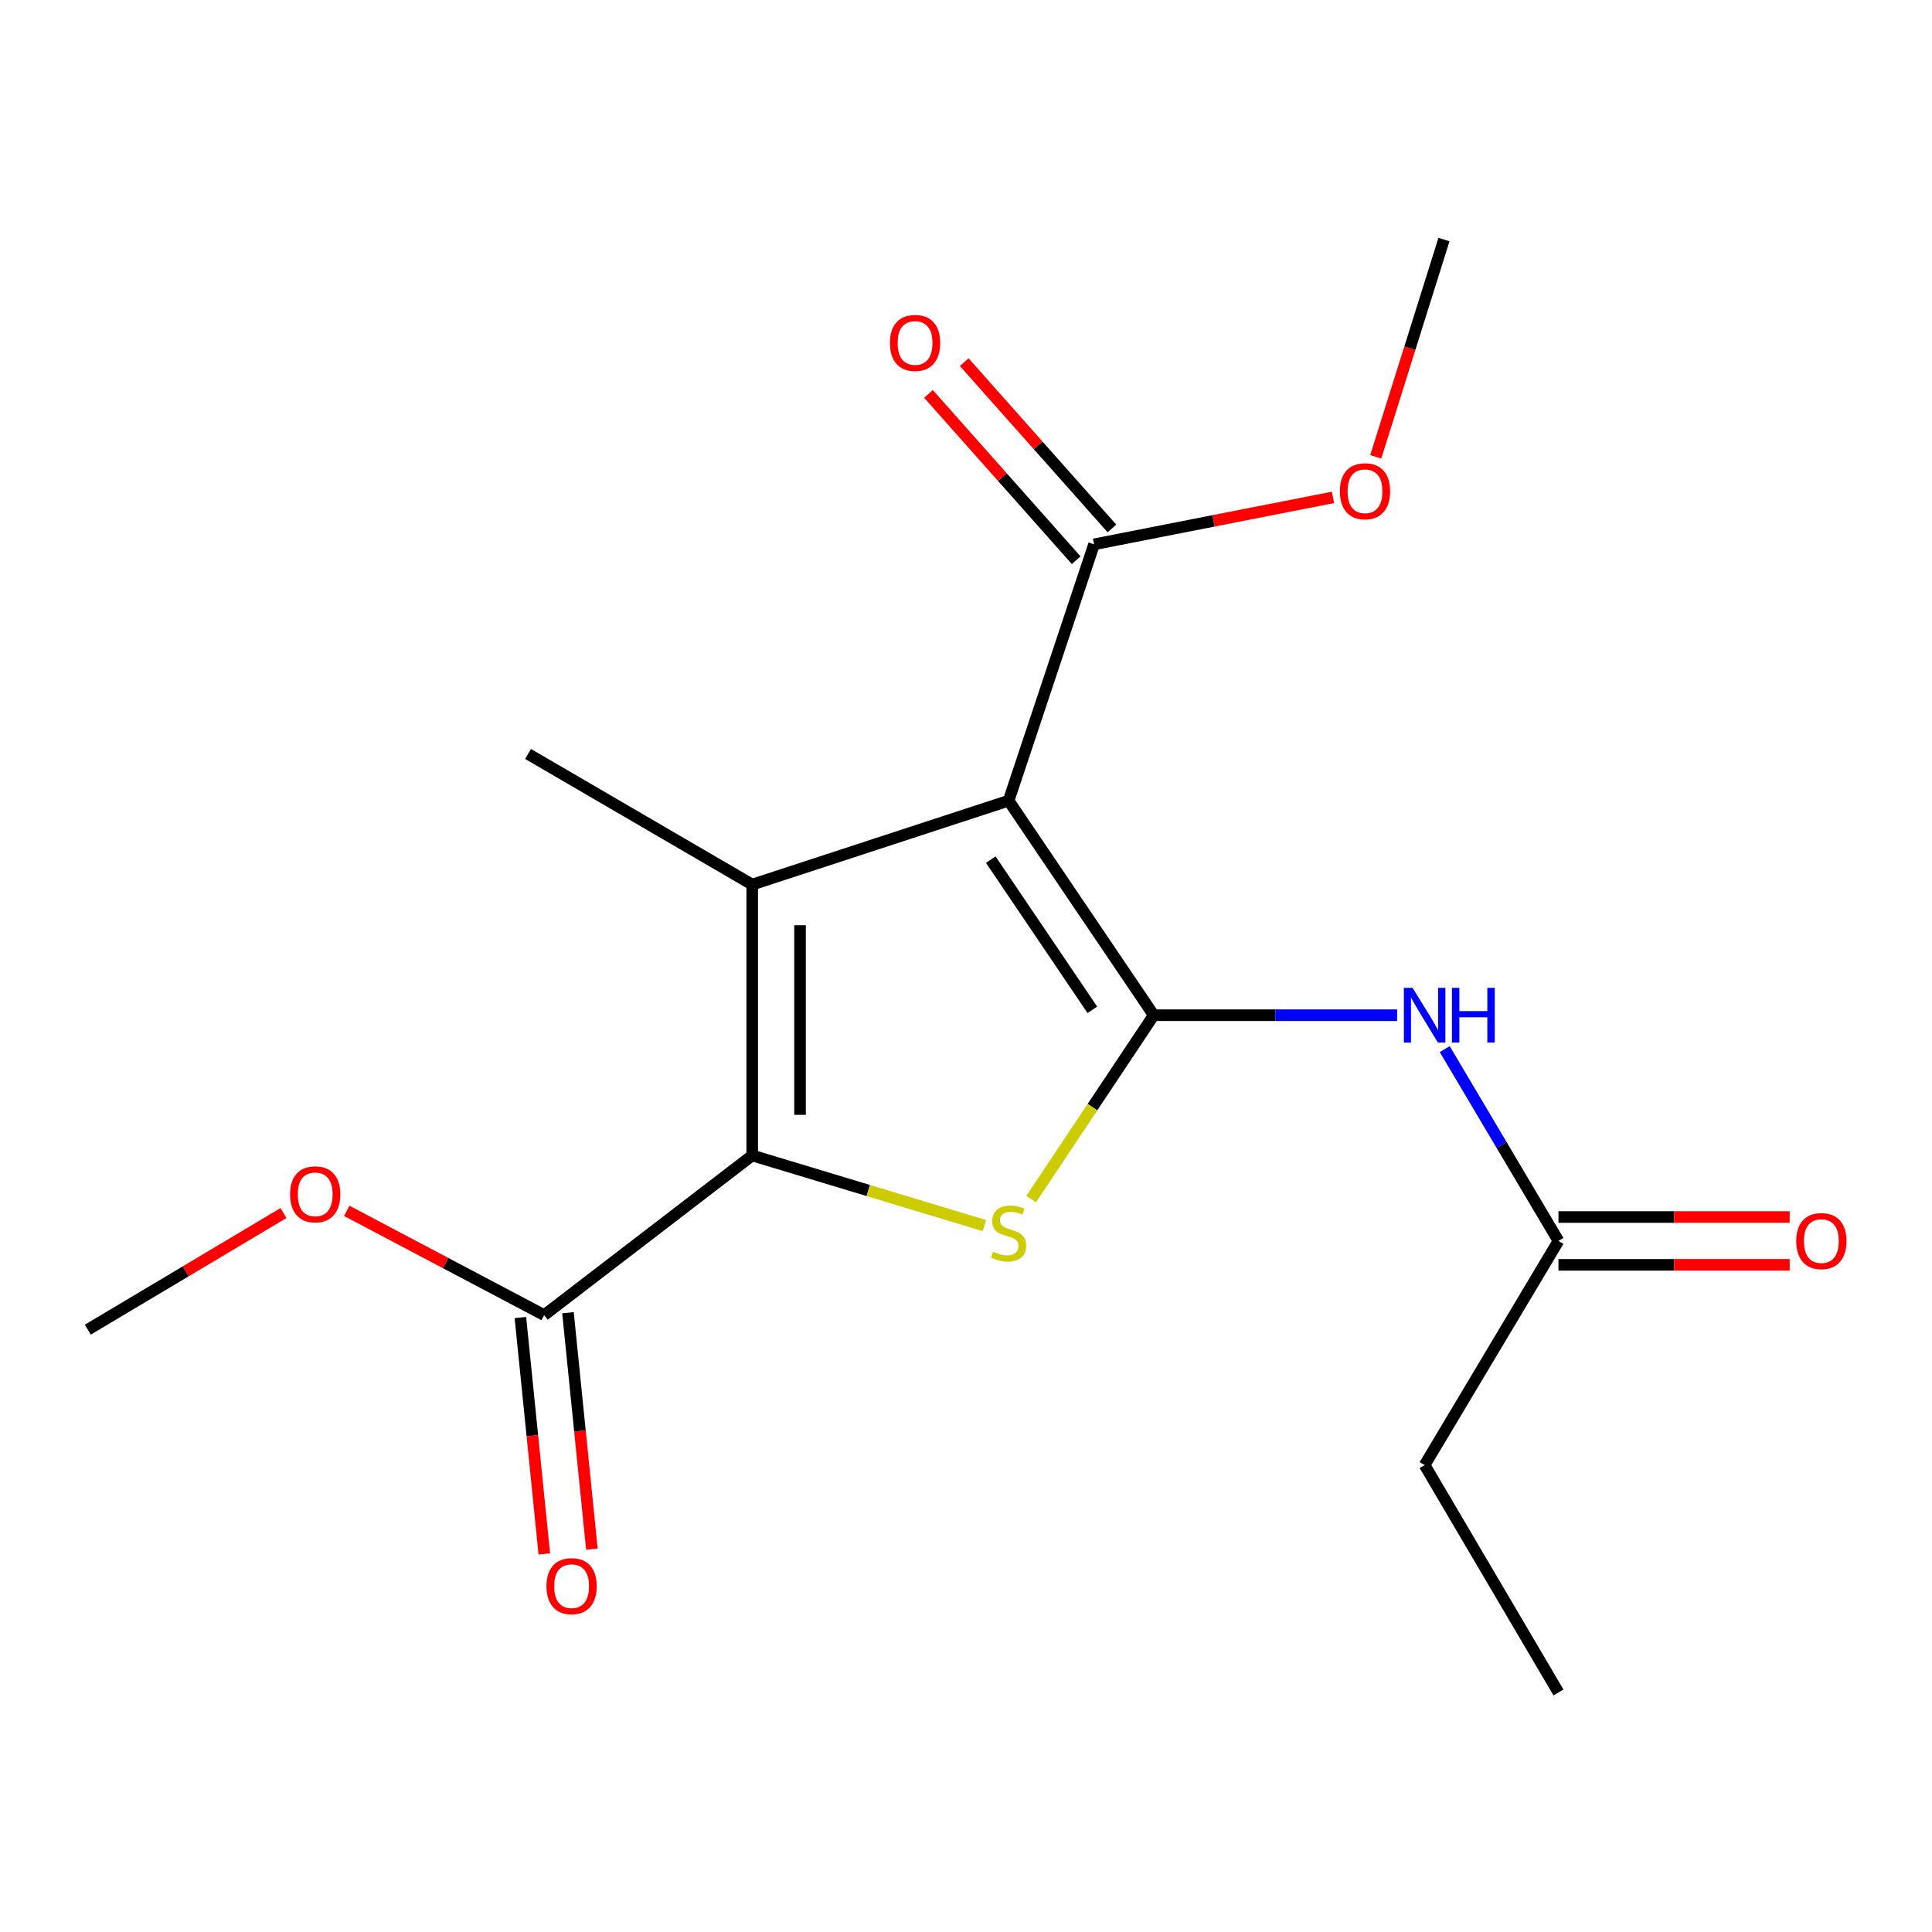<?xml version='1.0' encoding='iso-8859-1'?>
<svg version='1.1' baseProfile='full'
              xmlns='http://www.w3.org/2000/svg'
                      xmlns:rdkit='http://www.rdkit.org/xml'
                      xmlns:xlink='http://www.w3.org/1999/xlink'
                  xml:space='preserve'
width='1000px' height='1000px' viewBox='0 0 1000 1000'>
<!-- END OF HEADER -->
<rect style='opacity:1.0;fill:#FFFFFF;stroke:none' width='1000' height='1000' x='0' y='0'> </rect>
<path class='bond-0' d='M 597.162,525.465 L 522.06,414.433' style='fill:none;fill-rule:evenodd;stroke:#000000;stroke-width:6px;stroke-linecap:butt;stroke-linejoin:miter;stroke-opacity:1' />
<path class='bond-0' d='M 565.396,522.677 L 512.824,444.955' style='fill:none;fill-rule:evenodd;stroke:#000000;stroke-width:6px;stroke-linecap:butt;stroke-linejoin:miter;stroke-opacity:1' />
<path class='bond-3' d='M 597.162,525.465 L 565.445,573.053' style='fill:none;fill-rule:evenodd;stroke:#000000;stroke-width:6px;stroke-linecap:butt;stroke-linejoin:miter;stroke-opacity:1' />
<path class='bond-3' d='M 565.445,573.053 L 533.727,620.642' style='fill:none;fill-rule:evenodd;stroke:#CCCC00;stroke-width:6px;stroke-linecap:butt;stroke-linejoin:miter;stroke-opacity:1' />
<path class='bond-4' d='M 597.162,525.465 L 660.151,525.465' style='fill:none;fill-rule:evenodd;stroke:#000000;stroke-width:6px;stroke-linecap:butt;stroke-linejoin:miter;stroke-opacity:1' />
<path class='bond-4' d='M 660.151,525.465 L 723.14,525.465' style='fill:none;fill-rule:evenodd;stroke:#0000FF;stroke-width:6px;stroke-linecap:butt;stroke-linejoin:miter;stroke-opacity:1' />
<path class='bond-1' d='M 522.06,414.433 L 389.344,457.856' style='fill:none;fill-rule:evenodd;stroke:#000000;stroke-width:6px;stroke-linecap:butt;stroke-linejoin:miter;stroke-opacity:1' />
<path class='bond-5' d='M 522.06,414.433 L 566.28,281.745' style='fill:none;fill-rule:evenodd;stroke:#000000;stroke-width:6px;stroke-linecap:butt;stroke-linejoin:miter;stroke-opacity:1' />
<path class='bond-11' d='M 389.344,457.856 L 273.321,390.247' style='fill:none;fill-rule:evenodd;stroke:#000000;stroke-width:6px;stroke-linecap:butt;stroke-linejoin:miter;stroke-opacity:1' />
<path class='bond-18' d='M 389.344,457.856 L 389.344,598.066' style='fill:none;fill-rule:evenodd;stroke:#000000;stroke-width:6px;stroke-linecap:butt;stroke-linejoin:miter;stroke-opacity:1' />
<path class='bond-18' d='M 414.094,478.887 L 414.094,577.034' style='fill:none;fill-rule:evenodd;stroke:#000000;stroke-width:6px;stroke-linecap:butt;stroke-linejoin:miter;stroke-opacity:1' />
<path class='bond-2' d='M 389.344,598.066 L 449.429,616.212' style='fill:none;fill-rule:evenodd;stroke:#000000;stroke-width:6px;stroke-linecap:butt;stroke-linejoin:miter;stroke-opacity:1' />
<path class='bond-2' d='M 449.429,616.212 L 509.514,634.358' style='fill:none;fill-rule:evenodd;stroke:#CCCC00;stroke-width:6px;stroke-linecap:butt;stroke-linejoin:miter;stroke-opacity:1' />
<path class='bond-6' d='M 389.344,598.066 L 281.667,680.703' style='fill:none;fill-rule:evenodd;stroke:#000000;stroke-width:6px;stroke-linecap:butt;stroke-linejoin:miter;stroke-opacity:1' />
<path class='bond-7' d='M 747.795,543.021 L 777.227,592.66' style='fill:none;fill-rule:evenodd;stroke:#0000FF;stroke-width:6px;stroke-linecap:butt;stroke-linejoin:miter;stroke-opacity:1' />
<path class='bond-7' d='M 777.227,592.66 L 806.659,642.299' style='fill:none;fill-rule:evenodd;stroke:#000000;stroke-width:6px;stroke-linecap:butt;stroke-linejoin:miter;stroke-opacity:1' />
<path class='bond-8' d='M 575.533,273.528 L 537.312,230.491' style='fill:none;fill-rule:evenodd;stroke:#000000;stroke-width:6px;stroke-linecap:butt;stroke-linejoin:miter;stroke-opacity:1' />
<path class='bond-8' d='M 537.312,230.491 L 499.091,187.454' style='fill:none;fill-rule:evenodd;stroke:#FF0000;stroke-width:6px;stroke-linecap:butt;stroke-linejoin:miter;stroke-opacity:1' />
<path class='bond-8' d='M 557.027,289.963 L 518.806,246.926' style='fill:none;fill-rule:evenodd;stroke:#000000;stroke-width:6px;stroke-linecap:butt;stroke-linejoin:miter;stroke-opacity:1' />
<path class='bond-8' d='M 518.806,246.926 L 480.585,203.889' style='fill:none;fill-rule:evenodd;stroke:#FF0000;stroke-width:6px;stroke-linecap:butt;stroke-linejoin:miter;stroke-opacity:1' />
<path class='bond-12' d='M 566.28,281.745 L 628.112,269.596' style='fill:none;fill-rule:evenodd;stroke:#000000;stroke-width:6px;stroke-linecap:butt;stroke-linejoin:miter;stroke-opacity:1' />
<path class='bond-12' d='M 628.112,269.596 L 689.944,257.446' style='fill:none;fill-rule:evenodd;stroke:#FF0000;stroke-width:6px;stroke-linecap:butt;stroke-linejoin:miter;stroke-opacity:1' />
<path class='bond-9' d='M 269.355,681.95 L 275.547,743.133' style='fill:none;fill-rule:evenodd;stroke:#000000;stroke-width:6px;stroke-linecap:butt;stroke-linejoin:miter;stroke-opacity:1' />
<path class='bond-9' d='M 275.547,743.133 L 281.739,804.316' style='fill:none;fill-rule:evenodd;stroke:#FF0000;stroke-width:6px;stroke-linecap:butt;stroke-linejoin:miter;stroke-opacity:1' />
<path class='bond-9' d='M 293.979,679.457 L 300.171,740.641' style='fill:none;fill-rule:evenodd;stroke:#000000;stroke-width:6px;stroke-linecap:butt;stroke-linejoin:miter;stroke-opacity:1' />
<path class='bond-9' d='M 300.171,740.641 L 306.363,801.824' style='fill:none;fill-rule:evenodd;stroke:#FF0000;stroke-width:6px;stroke-linecap:butt;stroke-linejoin:miter;stroke-opacity:1' />
<path class='bond-13' d='M 281.667,680.703 L 230.58,653.72' style='fill:none;fill-rule:evenodd;stroke:#000000;stroke-width:6px;stroke-linecap:butt;stroke-linejoin:miter;stroke-opacity:1' />
<path class='bond-13' d='M 230.58,653.72 L 179.492,626.736' style='fill:none;fill-rule:evenodd;stroke:#FF0000;stroke-width:6px;stroke-linecap:butt;stroke-linejoin:miter;stroke-opacity:1' />
<path class='bond-10' d='M 806.659,654.675 L 866.493,654.675' style='fill:none;fill-rule:evenodd;stroke:#000000;stroke-width:6px;stroke-linecap:butt;stroke-linejoin:miter;stroke-opacity:1' />
<path class='bond-10' d='M 866.493,654.675 L 926.327,654.675' style='fill:none;fill-rule:evenodd;stroke:#FF0000;stroke-width:6px;stroke-linecap:butt;stroke-linejoin:miter;stroke-opacity:1' />
<path class='bond-10' d='M 806.659,629.924 L 866.493,629.924' style='fill:none;fill-rule:evenodd;stroke:#000000;stroke-width:6px;stroke-linecap:butt;stroke-linejoin:miter;stroke-opacity:1' />
<path class='bond-10' d='M 866.493,629.924 L 926.327,629.924' style='fill:none;fill-rule:evenodd;stroke:#FF0000;stroke-width:6px;stroke-linecap:butt;stroke-linejoin:miter;stroke-opacity:1' />
<path class='bond-14' d='M 806.659,642.299 L 737.386,758.323' style='fill:none;fill-rule:evenodd;stroke:#000000;stroke-width:6px;stroke-linecap:butt;stroke-linejoin:miter;stroke-opacity:1' />
<path class='bond-16' d='M 712.084,236.458 L 729.74,180.224' style='fill:none;fill-rule:evenodd;stroke:#FF0000;stroke-width:6px;stroke-linecap:butt;stroke-linejoin:miter;stroke-opacity:1' />
<path class='bond-16' d='M 729.74,180.224 L 747.396,123.991' style='fill:none;fill-rule:evenodd;stroke:#000000;stroke-width:6px;stroke-linecap:butt;stroke-linejoin:miter;stroke-opacity:1' />
<path class='bond-15' d='M 146.717,627.886 L 96.085,658.056' style='fill:none;fill-rule:evenodd;stroke:#FF0000;stroke-width:6px;stroke-linecap:butt;stroke-linejoin:miter;stroke-opacity:1' />
<path class='bond-15' d='M 96.085,658.056 L 45.455,688.225' style='fill:none;fill-rule:evenodd;stroke:#000000;stroke-width:6px;stroke-linecap:butt;stroke-linejoin:miter;stroke-opacity:1' />
<path class='bond-17' d='M 737.386,758.323 L 806.659,876.009' style='fill:none;fill-rule:evenodd;stroke:#000000;stroke-width:6px;stroke-linecap:butt;stroke-linejoin:miter;stroke-opacity:1' />
<path  class='atom-4' d='M 514.06 647.867
Q 514.38 647.987, 515.7 648.547
Q 517.02 649.107, 518.46 649.467
Q 519.94 649.787, 521.38 649.787
Q 524.06 649.787, 525.62 648.507
Q 527.18 647.187, 527.18 644.907
Q 527.18 643.347, 526.38 642.387
Q 525.62 641.427, 524.42 640.907
Q 523.22 640.387, 521.22 639.787
Q 518.7 639.027, 517.18 638.307
Q 515.7 637.587, 514.62 636.067
Q 513.58 634.547, 513.58 631.987
Q 513.58 628.427, 515.98 626.227
Q 518.42 624.027, 523.22 624.027
Q 526.5 624.027, 530.22 625.587
L 529.3 628.667
Q 525.9 627.267, 523.34 627.267
Q 520.58 627.267, 519.06 628.427
Q 517.54 629.547, 517.58 631.507
Q 517.58 633.027, 518.34 633.947
Q 519.14 634.867, 520.26 635.387
Q 521.42 635.907, 523.34 636.507
Q 525.9 637.307, 527.42 638.107
Q 528.94 638.907, 530.02 640.547
Q 531.14 642.147, 531.14 644.907
Q 531.14 648.827, 528.5 650.947
Q 525.9 653.027, 521.54 653.027
Q 519.02 653.027, 517.1 652.467
Q 515.22 651.947, 512.98 651.027
L 514.06 647.867
' fill='#CCCC00'/>
<path  class='atom-5' d='M 731.126 511.305
L 740.406 526.305
Q 741.326 527.785, 742.806 530.465
Q 744.286 533.145, 744.366 533.305
L 744.366 511.305
L 748.126 511.305
L 748.126 539.625
L 744.246 539.625
L 734.286 523.225
Q 733.126 521.305, 731.886 519.105
Q 730.686 516.905, 730.326 516.225
L 730.326 539.625
L 726.646 539.625
L 726.646 511.305
L 731.126 511.305
' fill='#0000FF'/>
<path  class='atom-5' d='M 751.526 511.305
L 755.366 511.305
L 755.366 523.345
L 769.846 523.345
L 769.846 511.305
L 773.686 511.305
L 773.686 539.625
L 769.846 539.625
L 769.846 526.545
L 755.366 526.545
L 755.366 539.625
L 751.526 539.625
L 751.526 511.305
' fill='#0000FF'/>
<path  class='atom-9' d='M 460.632 177.503
Q 460.632 170.703, 463.992 166.903
Q 467.352 163.103, 473.632 163.103
Q 479.912 163.103, 483.272 166.903
Q 486.632 170.703, 486.632 177.503
Q 486.632 184.383, 483.232 188.303
Q 479.832 192.183, 473.632 192.183
Q 467.392 192.183, 463.992 188.303
Q 460.632 184.423, 460.632 177.503
M 473.632 188.983
Q 477.952 188.983, 480.272 186.103
Q 482.632 183.183, 482.632 177.503
Q 482.632 171.943, 480.272 169.143
Q 477.952 166.303, 473.632 166.303
Q 469.312 166.303, 466.952 169.103
Q 464.632 171.903, 464.632 177.503
Q 464.632 183.223, 466.952 186.103
Q 469.312 188.983, 473.632 188.983
' fill='#FF0000'/>
<path  class='atom-10' d='M 282.857 820.993
Q 282.857 814.193, 286.217 810.393
Q 289.577 806.593, 295.857 806.593
Q 302.137 806.593, 305.497 810.393
Q 308.857 814.193, 308.857 820.993
Q 308.857 827.873, 305.457 831.793
Q 302.057 835.673, 295.857 835.673
Q 289.617 835.673, 286.217 831.793
Q 282.857 827.913, 282.857 820.993
M 295.857 832.473
Q 300.177 832.473, 302.497 829.593
Q 304.857 826.673, 304.857 820.993
Q 304.857 815.433, 302.497 812.633
Q 300.177 809.793, 295.857 809.793
Q 291.537 809.793, 289.177 812.593
Q 286.857 815.393, 286.857 820.993
Q 286.857 826.713, 289.177 829.593
Q 291.537 832.473, 295.857 832.473
' fill='#FF0000'/>
<path  class='atom-11' d='M 929.729 642.379
Q 929.729 635.579, 933.089 631.779
Q 936.449 627.979, 942.729 627.979
Q 949.009 627.979, 952.369 631.779
Q 955.729 635.579, 955.729 642.379
Q 955.729 649.259, 952.329 653.179
Q 948.929 657.059, 942.729 657.059
Q 936.489 657.059, 933.089 653.179
Q 929.729 649.299, 929.729 642.379
M 942.729 653.859
Q 947.049 653.859, 949.369 650.979
Q 951.729 648.059, 951.729 642.379
Q 951.729 636.819, 949.369 634.019
Q 947.049 631.179, 942.729 631.179
Q 938.409 631.179, 936.049 633.979
Q 933.729 636.779, 933.729 642.379
Q 933.729 648.099, 936.049 650.979
Q 938.409 653.859, 942.729 653.859
' fill='#FF0000'/>
<path  class='atom-13' d='M 693.517 254.27
Q 693.517 247.47, 696.877 243.67
Q 700.237 239.87, 706.517 239.87
Q 712.797 239.87, 716.157 243.67
Q 719.517 247.47, 719.517 254.27
Q 719.517 261.15, 716.117 265.07
Q 712.717 268.95, 706.517 268.95
Q 700.277 268.95, 696.877 265.07
Q 693.517 261.19, 693.517 254.27
M 706.517 265.75
Q 710.837 265.75, 713.157 262.87
Q 715.517 259.95, 715.517 254.27
Q 715.517 248.71, 713.157 245.91
Q 710.837 243.07, 706.517 243.07
Q 702.197 243.07, 699.837 245.87
Q 697.517 248.67, 697.517 254.27
Q 697.517 259.99, 699.837 262.87
Q 702.197 265.75, 706.517 265.75
' fill='#FF0000'/>
<path  class='atom-14' d='M 150.141 618.179
Q 150.141 611.379, 153.501 607.579
Q 156.861 603.779, 163.141 603.779
Q 169.421 603.779, 172.781 607.579
Q 176.141 611.379, 176.141 618.179
Q 176.141 625.059, 172.741 628.979
Q 169.341 632.859, 163.141 632.859
Q 156.901 632.859, 153.501 628.979
Q 150.141 625.099, 150.141 618.179
M 163.141 629.659
Q 167.461 629.659, 169.781 626.779
Q 172.141 623.859, 172.141 618.179
Q 172.141 612.619, 169.781 609.819
Q 167.461 606.979, 163.141 606.979
Q 158.821 606.979, 156.461 609.779
Q 154.141 612.579, 154.141 618.179
Q 154.141 623.899, 156.461 626.779
Q 158.821 629.659, 163.141 629.659
' fill='#FF0000'/>
</svg>
